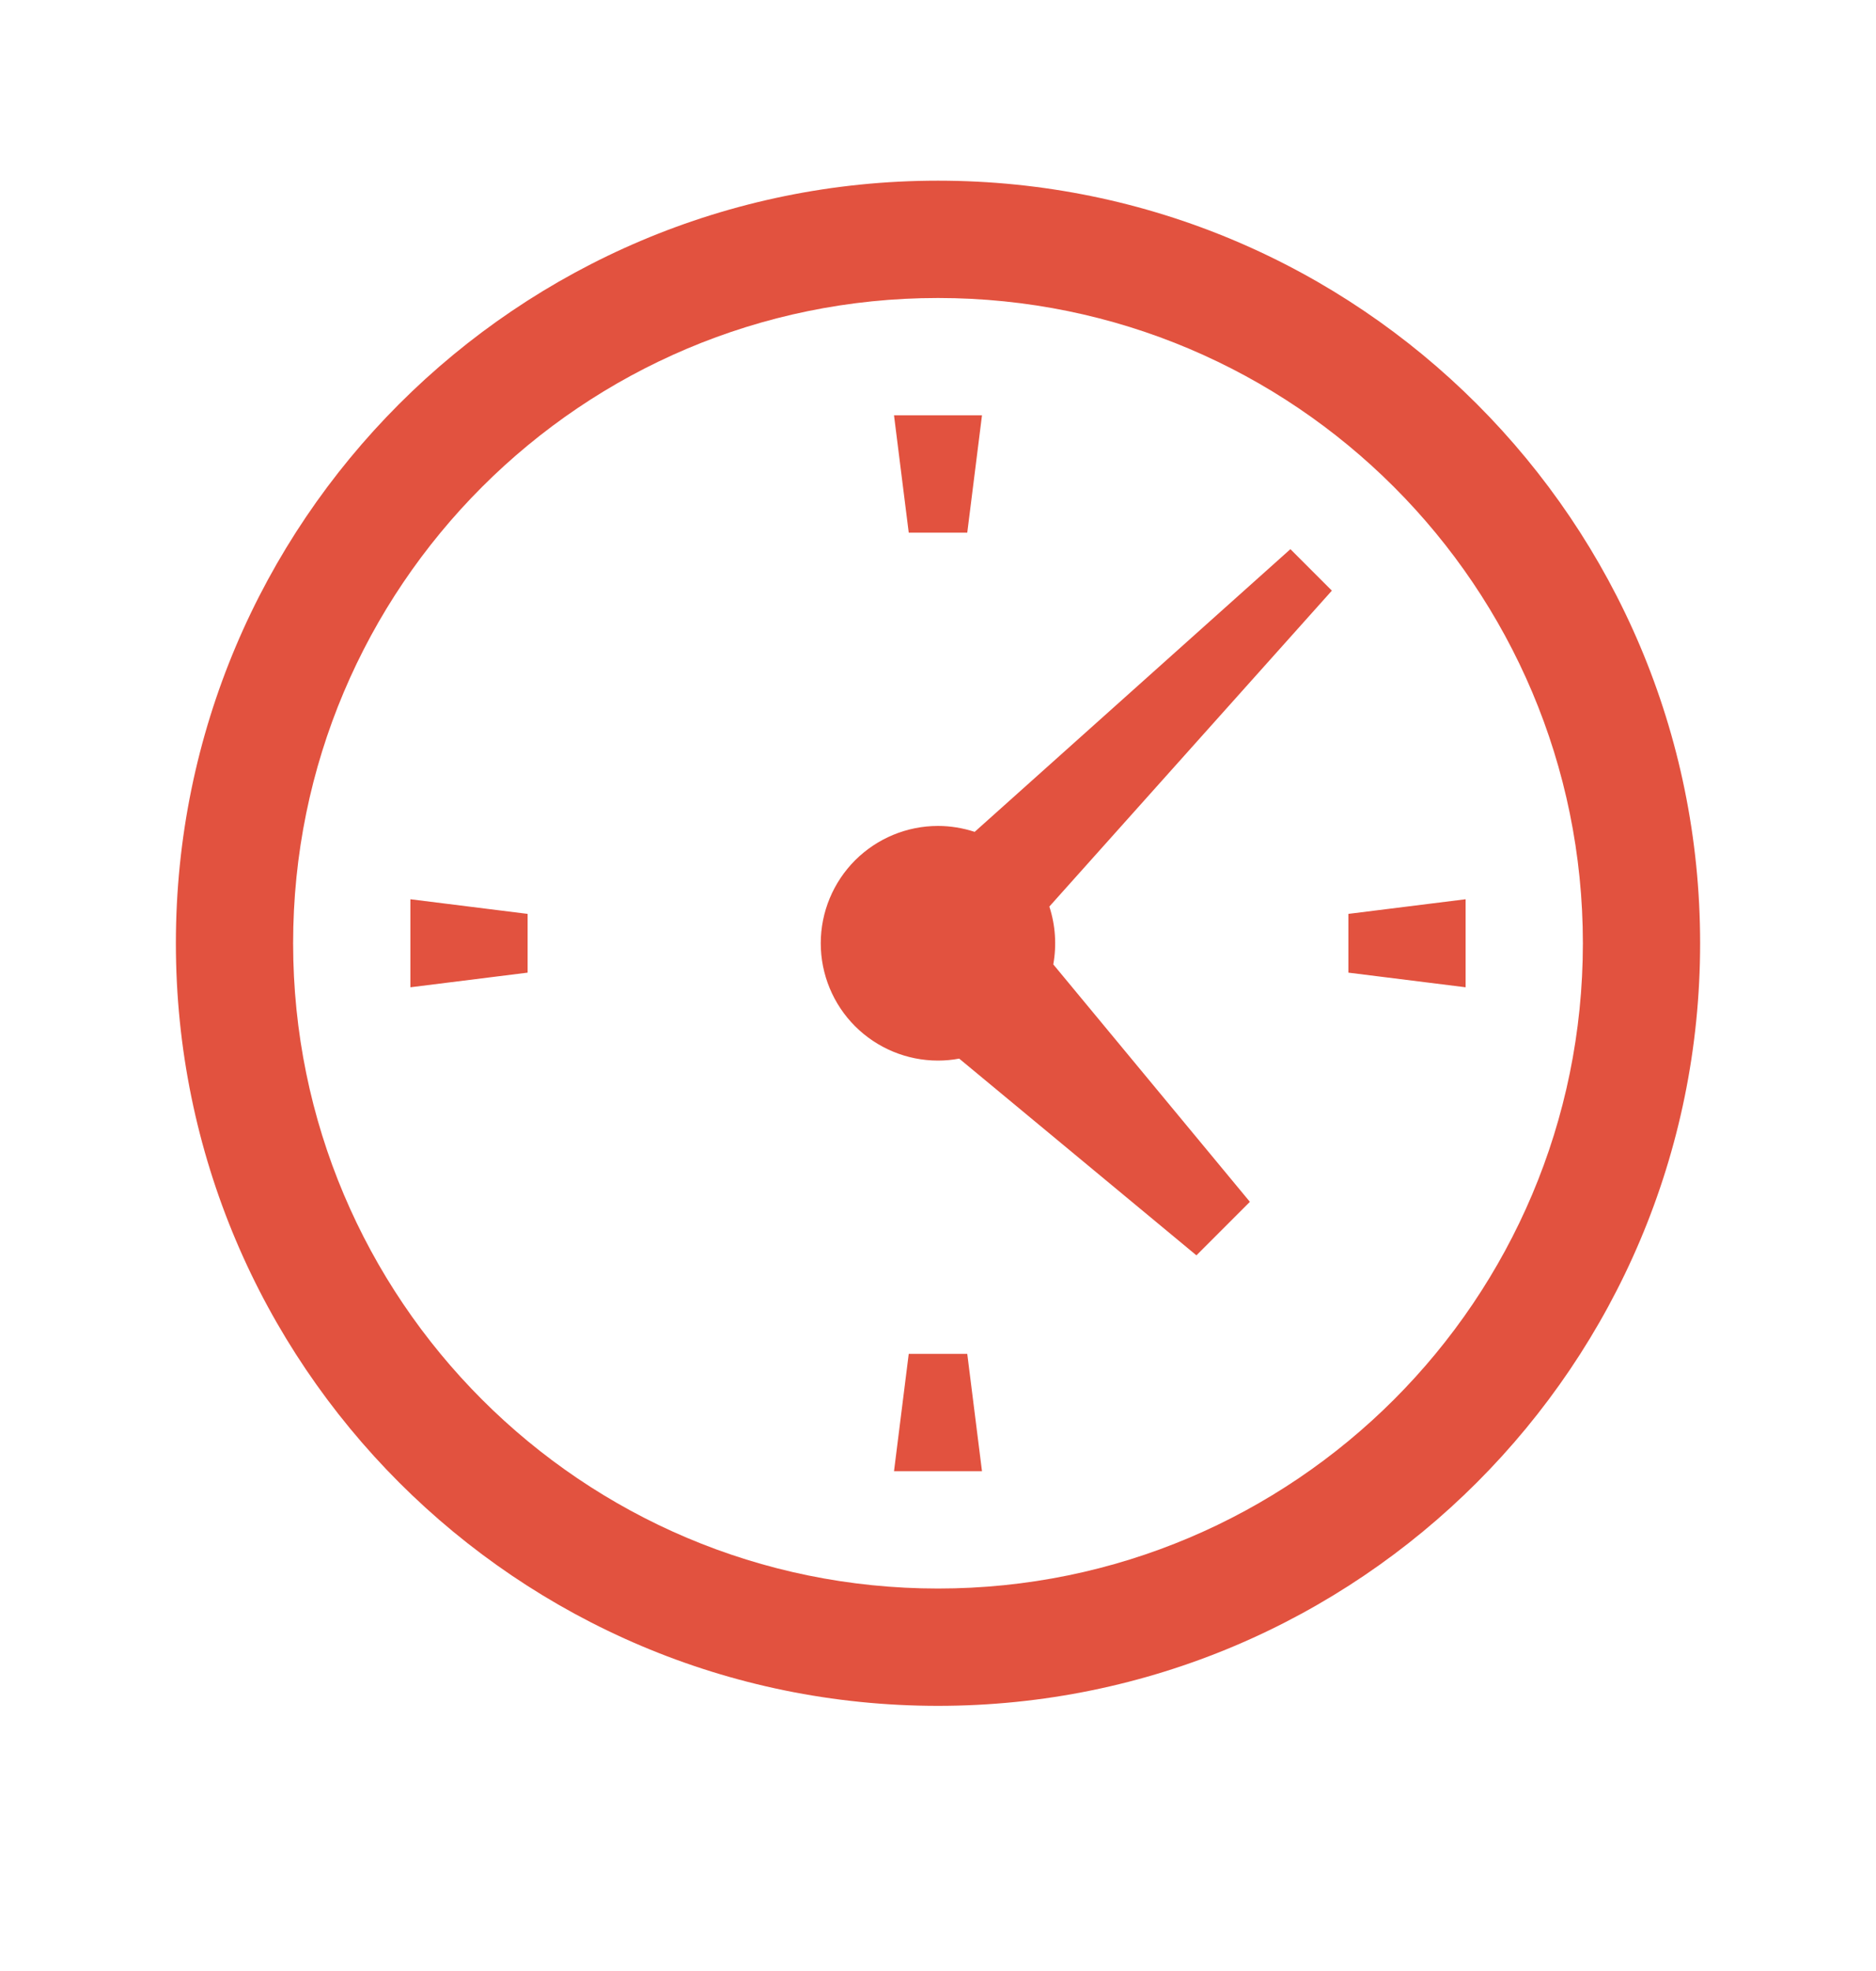 <svg width="20" height="21" viewBox="0 0 20 21" fill="none" xmlns="http://www.w3.org/2000/svg">
<g id="icons8-location (6) 2">
<path id="Vector" d="M10 1.925C5.513 1.925 1.875 5.563 1.875 10.05C1.875 14.537 5.513 18.175 10 18.175C14.487 18.175 18.125 14.537 18.125 10.05C18.125 5.563 14.487 1.925 10 1.925ZM10 3.175C13.797 3.175 16.875 6.253 16.875 10.05C16.875 13.847 13.797 16.925 10 16.925C6.203 16.925 3.125 13.847 3.125 10.05C3.125 6.253 6.203 3.175 10 3.175ZM9.531 4.425L9.688 5.675H10.312L10.469 4.425H9.531ZM13.757 5.851L10.391 8.863C10.265 8.822 10.133 8.8 10 8.8C9.668 8.8 9.351 8.932 9.116 9.166C8.882 9.401 8.75 9.718 8.75 10.05C8.75 10.382 8.882 10.7 9.116 10.934C9.351 11.168 9.668 11.3 10 11.3C10.076 11.3 10.151 11.293 10.226 11.279L12.755 13.375L13.325 12.805L11.229 10.275C11.266 10.07 11.252 9.858 11.187 9.659L14.199 6.293L13.757 5.851ZM4.375 9.581V10.519L5.625 10.363V9.737L4.375 9.581ZM15.625 9.581L14.375 9.737V10.363L15.625 10.519V9.581ZM9.688 14.425L9.531 15.675H10.469L10.312 14.425H9.688Z" fill="#E2523F"/>
</g>
</svg>

